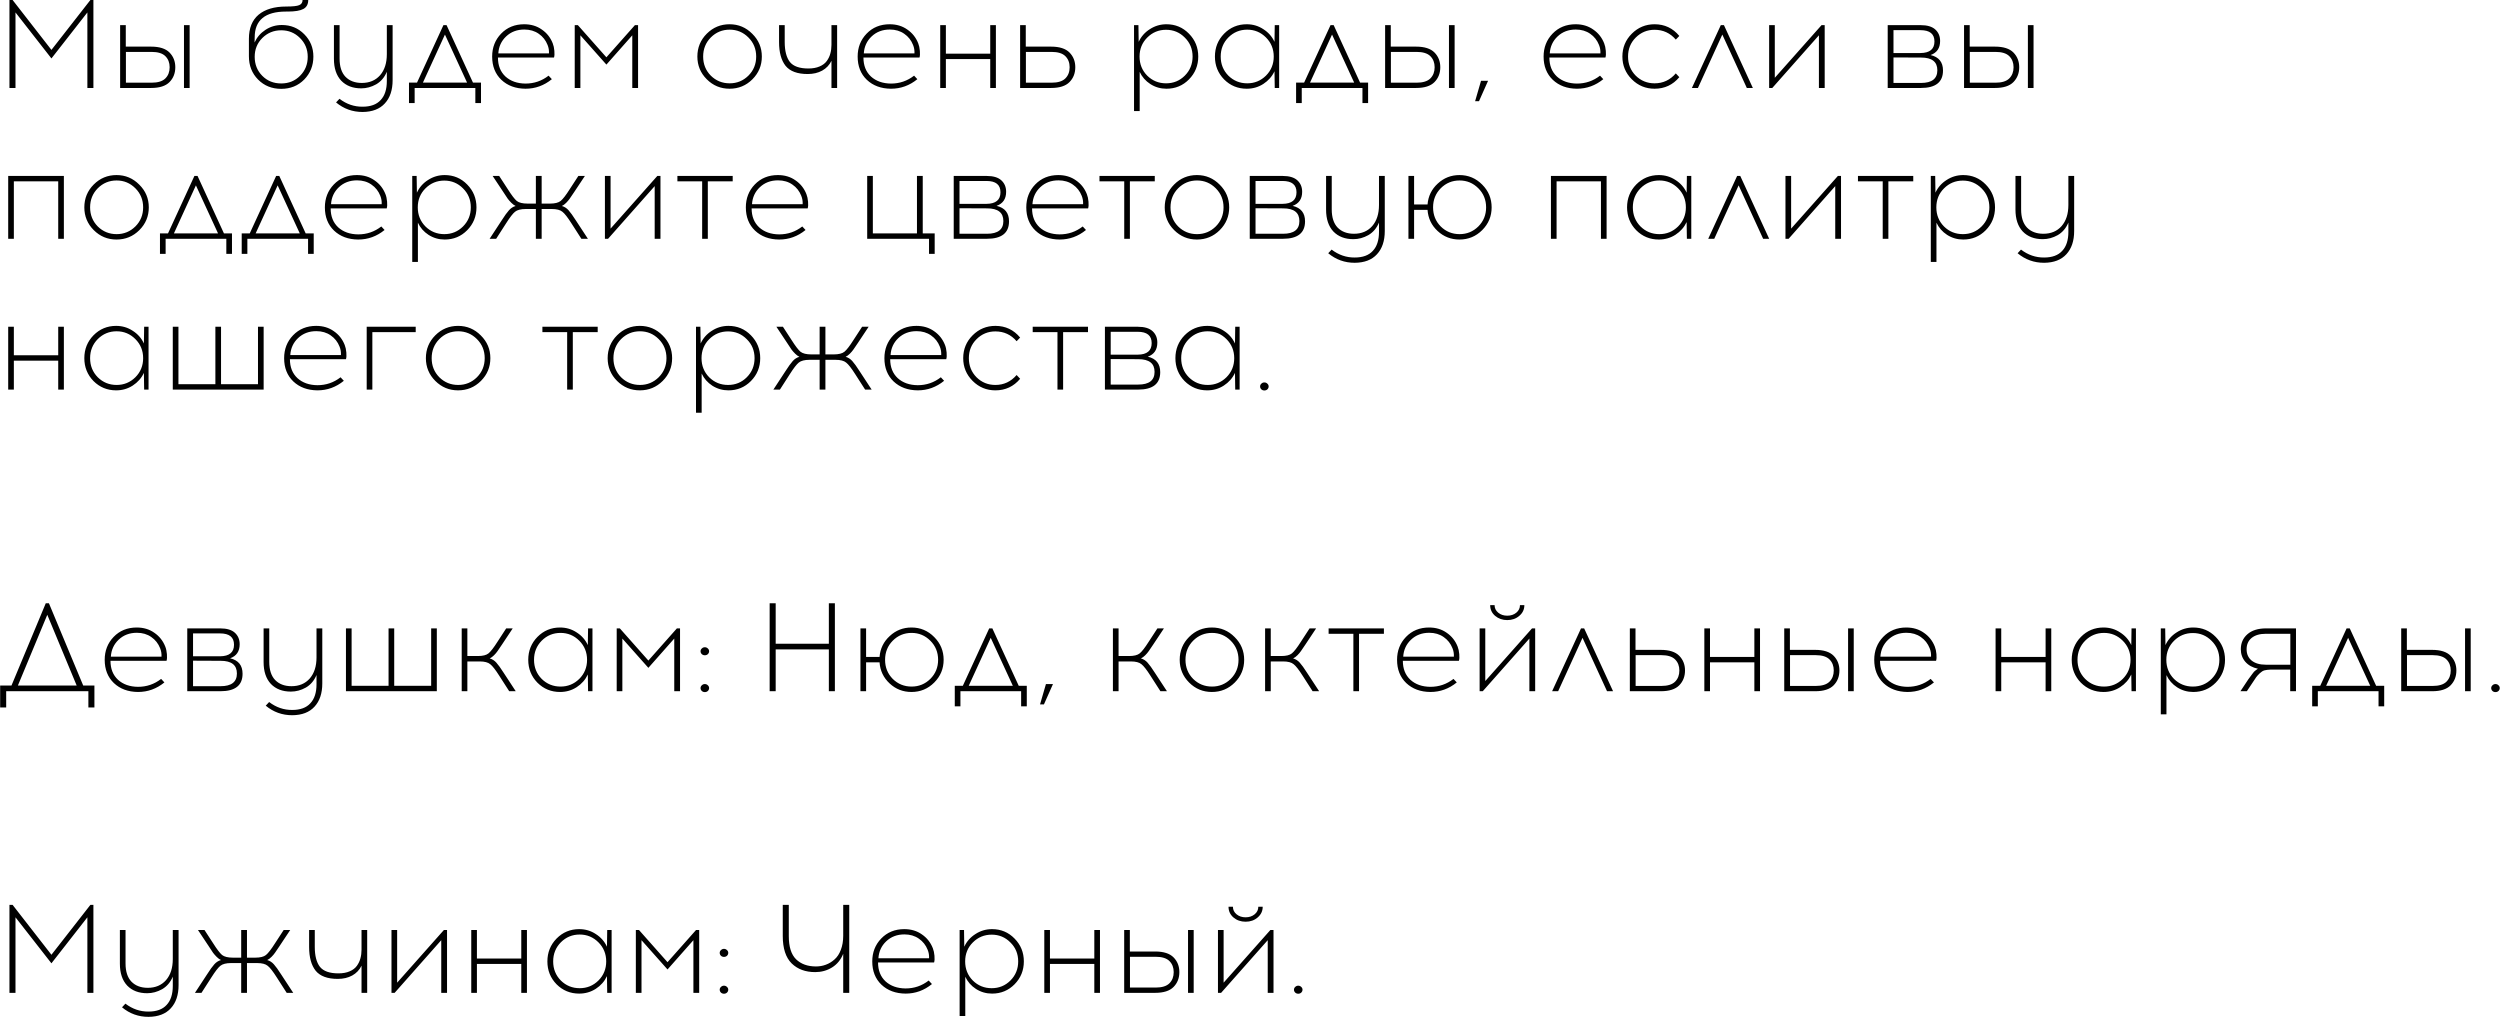 <?xml version="1.0" encoding="UTF-8"?> <svg xmlns="http://www.w3.org/2000/svg" width="2586" height="1052" viewBox="0 0 2586 1052" fill="none"><path d="M96.62 91H90.38V12.87L53.2 60.45L16.02 12.87V91H9.78V-6.19888e-06H13.03L53.2 51.61L93.5 -6.19888e-06H96.62V91ZM130.111 48.23H156.241C164.995 48.23 171.365 50.267 175.351 54.34C179.338 58.413 181.331 63.483 181.331 69.55C181.331 75.703 179.338 80.817 175.351 84.89C171.365 88.963 164.995 91 156.241 91H124.261V26H130.111V48.23ZM196.151 91H190.301V26H196.151V91ZM130.241 85.54H156.761C163.348 85.54 168.115 84.067 171.061 81.12C174.008 78.173 175.481 74.317 175.481 69.55C175.481 64.87 174.008 61.057 171.061 58.11C168.115 55.163 163.348 53.69 156.761 53.69H130.241V85.54ZM312.981 -6.19888e-06H318.831C318.831 4.333 317.184 7.41 313.891 9.23C310.597 11.05 305.181 11.96 297.641 11.96H295.821C274.241 11.96 263.451 20.887 263.451 38.74L263.321 43.94C265.747 38.567 269.474 34.233 274.501 30.94C279.614 27.56 285.291 25.87 291.531 25.87C300.717 25.87 308.431 29.033 314.671 35.36C320.997 41.687 324.161 49.4 324.161 58.5C324.161 67.86 320.997 75.79 314.671 82.29C308.344 88.703 300.414 91.91 290.881 91.91C281.261 91.91 273.287 88.703 266.961 82.29C260.634 75.877 257.471 67.86 257.471 58.24V40.17C257.471 29.163 260.807 20.843 267.481 15.21C274.241 9.577 283.774 6.76 296.081 6.76C302.754 6.76 307.217 6.283 309.471 5.33C311.811 4.377 312.981 2.6 312.981 -6.19888e-06ZM310.251 39.26C304.964 33.973 298.507 31.33 290.881 31.33C283.254 31.33 276.754 33.973 271.381 39.26C266.094 44.547 263.451 51.047 263.451 58.76C263.451 66.56 266.051 73.103 271.251 78.39C276.451 83.677 282.994 86.32 290.881 86.32C298.681 86.32 305.181 83.677 310.381 78.39C315.667 73.103 318.311 66.56 318.311 58.76C318.311 51.047 315.624 44.547 310.251 39.26ZM406.124 26V82.94C406.124 93.167 403.437 101.183 398.064 106.99C392.777 112.797 385.107 115.743 375.054 115.83C364.654 115.83 355.51 112.537 347.624 105.95L351.134 102.18C358.414 107.727 366.387 110.457 375.054 110.37C383.374 110.37 389.614 108.073 393.774 103.48C398.02 98.973 400.144 92.43 400.144 83.85V74.23C397.717 80.037 394.034 84.37 389.094 87.23C384.154 90.003 378.997 91.39 373.624 91.39C364.957 91.39 358.067 88.747 352.954 83.46C347.927 78.087 345.414 70.547 345.414 60.84V26H351.264V60.58C351.264 68.9 353.3 75.183 357.374 79.43C361.534 83.677 367.167 85.8 374.274 85.8C382.16 85.8 388.444 83.157 393.124 77.87C397.804 72.497 400.144 65.217 400.144 56.03V26H406.124ZM497.549 106.6H491.699V91H428.909V106.6H423.059V85.41H431.379L458.679 26H461.929L489.229 85.41H497.549V106.6ZM460.239 35.75L437.489 85.41H483.119L460.239 35.75ZM542.242 25.09C549.262 25.09 555.328 26.91 560.442 30.55C565.642 34.103 569.412 38.87 571.752 44.85C572.618 47.017 573.182 49.617 573.442 52.65C573.702 55.597 573.572 57.893 573.052 59.54H515.072C515.072 67.773 517.672 74.317 522.872 79.17C528.158 83.937 535.048 86.363 543.542 86.45C552.468 86.45 560.442 83.72 567.462 78.26L570.842 81.9C562.782 88.487 553.682 91.78 543.542 91.78C533.315 91.693 524.995 88.617 518.582 82.55C512.255 76.483 509.092 68.467 509.092 58.5C509.092 49.14 512.168 41.253 518.322 34.84C524.562 28.34 532.535 25.09 542.242 25.09ZM542.372 30.55C534.832 30.55 528.548 32.933 523.522 37.7C518.582 42.38 515.895 48.23 515.462 55.25H567.852C568.025 52.217 567.548 49.313 566.422 46.54C564.515 41.687 561.482 37.83 557.322 34.97C553.162 32.023 548.178 30.55 542.372 30.55ZM660.016 91H654.036V36.53L627.256 66.82L600.346 36.53V91H594.496V26H597.746L627.256 59.28L656.766 26H660.016V91ZM731.107 34.84C737.607 28.34 745.451 25.09 754.637 25.09C763.824 25.09 771.667 28.383 778.167 34.97C784.754 41.47 788.047 49.313 788.047 58.5C788.047 67.687 784.797 75.53 778.297 82.03C771.797 88.53 763.911 91.78 754.637 91.78C745.451 91.78 737.607 88.53 731.107 82.03C724.607 75.53 721.357 67.687 721.357 58.5C721.357 49.227 724.607 41.34 731.107 34.84ZM754.767 30.68C747.141 30.68 740.641 33.367 735.267 38.74C729.981 44.113 727.337 50.7 727.337 58.5C727.337 66.3 729.981 72.887 735.267 78.26C740.641 83.547 747.141 86.19 754.767 86.19C762.307 86.19 768.764 83.547 774.137 78.26C779.511 72.887 782.197 66.3 782.197 58.5C782.197 50.7 779.511 44.113 774.137 38.74C768.764 33.367 762.307 30.68 754.767 30.68ZM865.917 91H860.067V62.92C857.901 67.34 854.694 70.72 850.447 73.06C846.201 75.4 841.217 76.57 835.497 76.57C824.837 76.57 817.211 73.753 812.617 68.12C808.111 62.4 805.857 54.21 805.857 43.55V26H811.707V43.42C811.707 52.607 813.484 59.497 817.037 64.09C820.677 68.597 827.047 70.85 836.147 70.85C840.654 70.85 844.511 70.157 847.717 68.77C851.011 67.383 853.524 65.477 855.257 63.05C856.991 60.623 858.204 58.067 858.897 55.38C859.677 52.607 860.067 49.617 860.067 46.41V26H865.917V91ZM920.308 25.09C927.328 25.09 933.395 26.91 938.508 30.55C943.708 34.103 947.478 38.87 949.818 44.85C950.685 47.017 951.248 49.617 951.508 52.65C951.768 55.597 951.638 57.893 951.118 59.54H893.138C893.138 67.773 895.738 74.317 900.938 79.17C906.225 83.937 913.115 86.363 921.608 86.45C930.535 86.45 938.508 83.72 945.528 78.26L948.908 81.9C940.848 88.487 931.748 91.78 921.608 91.78C911.381 91.693 903.061 88.617 896.648 82.55C890.321 76.483 887.158 68.467 887.158 58.5C887.158 49.14 890.235 41.253 896.388 34.84C902.628 28.34 910.601 25.09 920.308 25.09ZM920.438 30.55C912.898 30.55 906.615 32.933 901.588 37.7C896.648 42.38 893.961 48.23 893.528 55.25H945.918C946.091 52.217 945.615 49.313 944.488 46.54C942.581 41.687 939.548 37.83 935.388 34.97C931.228 32.023 926.245 30.55 920.438 30.55ZM1030.15 91H1024.3V61.1H978.412V91H972.562V26H978.412V55.51H1024.3V26H1030.15V91ZM1061.06 48.23H1087.19C1095.94 48.23 1102.31 50.267 1106.3 54.34C1110.29 58.413 1112.28 63.483 1112.28 69.55C1112.28 75.703 1110.29 80.817 1106.3 84.89C1102.31 88.963 1095.94 91 1087.19 91H1055.21V26H1061.06V48.23ZM1061.19 85.54H1087.71C1094.3 85.54 1099.06 84.067 1102.01 81.12C1104.96 78.173 1106.43 74.317 1106.43 69.55C1106.43 64.87 1104.96 61.057 1102.01 58.11C1099.06 55.163 1094.3 53.69 1087.71 53.69H1061.19V85.54ZM1206.58 25.09C1215.76 25.09 1223.52 28.34 1229.85 34.84C1236.26 41.34 1239.47 49.227 1239.47 58.5C1239.47 67.773 1236.26 75.66 1229.85 82.16C1223.52 88.573 1215.76 91.78 1206.58 91.78C1200.51 91.78 1194.96 90.177 1189.94 86.97C1185 83.763 1181.31 79.56 1178.89 74.36V114.92H1173.04V26H1177.59L1177.85 43.29C1180.36 37.83 1184.22 33.453 1189.42 30.16C1194.62 26.78 1200.34 25.09 1206.58 25.09ZM1225.56 38.87C1220.27 33.497 1213.81 30.81 1206.19 30.81C1198.56 30.81 1192.06 33.497 1186.69 38.87C1181.4 44.157 1178.76 50.7 1178.76 58.5C1178.76 66.3 1181.4 72.887 1186.69 78.26C1192.06 83.547 1198.56 86.19 1206.19 86.19C1213.81 86.19 1220.27 83.547 1225.56 78.26C1230.93 72.887 1233.62 66.3 1233.62 58.5C1233.62 50.7 1230.93 44.157 1225.56 38.87ZM1323.15 91H1318.6L1318.34 73.71C1315.83 79.083 1311.97 83.46 1306.77 86.84C1301.66 90.133 1295.94 91.78 1289.61 91.78C1280.42 91.78 1272.62 88.573 1266.21 82.16C1259.88 75.66 1256.72 67.773 1256.72 58.5C1256.72 49.227 1259.88 41.34 1266.21 34.84C1272.62 28.34 1280.42 25.09 1289.61 25.09C1295.94 25.09 1301.66 26.78 1306.77 30.16C1311.97 33.453 1315.83 37.83 1318.34 43.29L1318.6 26H1323.15V91ZM1290.13 86.19C1297.67 86.19 1304.13 83.547 1309.5 78.26C1314.87 72.887 1317.56 66.3 1317.56 58.5C1317.56 50.7 1314.87 44.113 1309.5 38.74C1304.13 33.367 1297.67 30.68 1290.13 30.68C1282.5 30.68 1276 33.367 1270.63 38.74C1265.34 44.113 1262.7 50.7 1262.7 58.5C1262.7 66.3 1265.34 72.887 1270.63 78.26C1276 83.547 1282.5 86.19 1290.13 86.19ZM1415.17 106.6H1409.32V91H1346.53V106.6H1340.68V85.41H1349L1376.3 26H1379.55L1406.85 85.41H1415.17V106.6ZM1377.86 35.75L1355.11 85.41H1400.74L1377.86 35.75ZM1438.62 48.23H1464.75C1473.5 48.23 1479.87 50.267 1483.86 54.34C1487.84 58.413 1489.84 63.483 1489.84 69.55C1489.84 75.703 1487.84 80.817 1483.86 84.89C1479.87 88.963 1473.5 91 1464.75 91H1432.77V26H1438.62V48.23ZM1504.66 91H1498.81V26H1504.66V91ZM1438.75 85.54H1465.27C1471.85 85.54 1476.62 84.067 1479.57 81.12C1482.51 78.173 1483.99 74.317 1483.99 69.55C1483.99 64.87 1482.51 61.057 1479.57 58.11C1476.62 55.163 1471.85 53.69 1465.27 53.69H1438.75V85.54ZM1539.25 83.59L1529.89 104.65H1525.86L1531.97 83.59H1539.25ZM1629.85 25.09C1636.87 25.09 1642.94 26.91 1648.05 30.55C1653.25 34.103 1657.02 38.87 1659.36 44.85C1660.23 47.017 1660.79 49.617 1661.05 52.65C1661.31 55.597 1661.18 57.893 1660.66 59.54H1602.68C1602.68 67.773 1605.28 74.317 1610.48 79.17C1615.77 83.937 1622.66 86.363 1631.15 86.45C1640.08 86.45 1648.05 83.72 1655.07 78.26L1658.45 81.9C1650.39 88.487 1641.29 91.78 1631.15 91.78C1620.92 91.693 1612.6 88.617 1606.19 82.55C1599.86 76.483 1596.7 68.467 1596.7 58.5C1596.7 49.14 1599.78 41.253 1605.93 34.84C1612.17 28.34 1620.14 25.09 1629.85 25.09ZM1629.98 30.55C1622.44 30.55 1616.16 32.933 1611.13 37.7C1606.19 42.38 1603.5 48.23 1603.07 55.25H1655.46C1655.63 52.217 1655.16 49.313 1654.03 46.54C1652.12 41.687 1649.09 37.83 1644.93 34.97C1640.77 32.023 1635.79 30.55 1629.98 30.55ZM1711.48 25.09C1721.88 25.09 1730.42 29.12 1737.09 37.18L1733.45 40.95C1727.65 34.19 1720.32 30.81 1711.48 30.81C1703.86 30.81 1697.36 33.497 1691.98 38.87C1686.7 44.157 1684.05 50.7 1684.05 58.5C1684.05 66.3 1686.7 72.887 1691.98 78.26C1697.36 83.547 1703.86 86.19 1711.48 86.19C1720.24 86.19 1727.56 82.767 1733.45 75.92L1737.09 79.82C1730.42 87.793 1721.88 91.78 1711.48 91.78C1702.3 91.78 1694.45 88.53 1687.95 82.03C1681.45 75.53 1678.2 67.687 1678.2 58.5C1678.2 49.227 1681.45 41.34 1687.95 34.84C1694.45 28.34 1702.3 25.09 1711.48 25.09ZM1781.56 35.75L1756.34 91H1750.1L1780 26H1783.25L1813.15 91H1806.91L1781.56 35.75ZM1887.46 91H1881.48V36.53L1833.25 91H1830V26H1835.85V80.47L1884.21 26H1887.46V91ZM1952.64 26H1986.7C1993.55 26 1998.62 27.517 2001.91 30.55C2005.2 33.583 2006.85 37.527 2006.85 42.38C2006.85 49.747 2003.56 54.6 1996.97 56.94C2005.55 58.933 2009.84 64.263 2009.84 72.93C2009.84 84.977 2002.21 91 1986.96 91H1952.64V26ZM1958.62 31.2V54.86H1986.57C1996.19 54.773 2001 50.787 2001 42.9C2001 35.1 1996.19 31.2 1986.57 31.2H1958.62ZM1958.62 85.8H1987.09C1998.36 85.8 2003.99 81.423 2003.99 72.67C2003.99 63.917 1998.4 59.54 1987.22 59.54L1958.62 59.41V85.8ZM2037.46 48.23H2063.59C2072.34 48.23 2078.71 50.267 2082.7 54.34C2086.68 58.413 2088.68 63.483 2088.68 69.55C2088.68 75.703 2086.68 80.817 2082.7 84.89C2078.71 88.963 2072.34 91 2063.59 91H2031.61V26H2037.46V48.23ZM2103.5 91H2097.65V26H2103.5V91ZM2037.59 85.54H2064.11C2070.69 85.54 2075.46 84.067 2078.41 81.12C2081.35 78.173 2082.83 74.317 2082.83 69.55C2082.83 64.87 2081.35 61.057 2078.41 58.11C2075.46 55.163 2070.69 53.69 2064.11 53.69H2037.59V85.54ZM66.07 247H60.22V187.59H14.33V247H8.48V182H66.07V247ZM96.977 190.84C103.476 184.34 111.32 181.09 120.506 181.09C129.693 181.09 137.536 184.383 144.036 190.97C150.623 197.47 153.916 205.313 153.916 214.5C153.916 223.687 150.666 231.53 144.166 238.03C137.666 244.53 129.78 247.78 120.506 247.78C111.32 247.78 103.476 244.53 96.977 238.03C90.477 231.53 87.227 223.687 87.227 214.5C87.227 205.227 90.477 197.34 96.977 190.84ZM120.636 186.68C113.01 186.68 106.51 189.367 101.136 194.74C95.85 200.113 93.207 206.7 93.207 214.5C93.207 222.3 95.85 228.887 101.136 234.26C106.51 239.547 113.01 242.19 120.636 242.19C128.176 242.19 134.633 239.547 140.006 234.26C145.38 228.887 148.066 222.3 148.066 214.5C148.066 206.7 145.38 200.113 140.006 194.74C134.633 189.367 128.176 186.68 120.636 186.68ZM239.961 262.6H234.111V247H171.321V262.6H165.471V241.41H173.791L201.091 182H204.341L231.641 241.41H239.961V262.6ZM202.651 191.75L179.901 241.41H225.531L202.651 191.75ZM324.512 262.6H318.662V247H255.872V262.6H250.022V241.41H258.342L285.642 182H288.892L316.192 241.41H324.512V262.6ZM287.202 191.75L264.452 241.41H310.082L287.202 191.75ZM369.205 181.09C376.225 181.09 382.291 182.91 387.405 186.55C392.605 190.103 396.375 194.87 398.715 200.85C399.581 203.017 400.145 205.617 400.405 208.65C400.665 211.597 400.535 213.893 400.015 215.54H342.035C342.035 223.773 344.635 230.317 349.835 235.17C355.121 239.937 362.011 242.363 370.505 242.45C379.431 242.45 387.405 239.72 394.425 234.26L397.805 237.9C389.745 244.487 380.645 247.78 370.505 247.78C360.278 247.693 351.958 244.617 345.545 238.55C339.218 232.483 336.055 224.467 336.055 214.5C336.055 205.14 339.131 197.253 345.285 190.84C351.525 184.34 359.498 181.09 369.205 181.09ZM369.335 186.55C361.795 186.55 355.511 188.933 350.485 193.7C345.545 198.38 342.858 204.23 342.425 211.25H394.815C394.988 208.217 394.511 205.313 393.385 202.54C391.478 197.687 388.445 193.83 384.285 190.97C380.125 188.023 375.141 186.55 369.335 186.55ZM459.965 181.09C469.152 181.09 476.908 184.34 483.235 190.84C489.648 197.34 492.855 205.227 492.855 214.5C492.855 223.773 489.648 231.66 483.235 238.16C476.908 244.573 469.152 247.78 459.965 247.78C453.898 247.78 448.352 246.177 443.325 242.97C438.385 239.763 434.702 235.56 432.275 230.36V270.92H426.425V182H430.975L431.235 199.29C433.748 193.83 437.605 189.453 442.805 186.16C448.005 182.78 453.725 181.09 459.965 181.09ZM478.945 194.87C473.658 189.497 467.202 186.81 459.575 186.81C451.948 186.81 445.448 189.497 440.075 194.87C434.788 200.157 432.145 206.7 432.145 214.5C432.145 222.3 434.788 228.887 440.075 234.26C445.448 239.547 451.948 242.19 459.575 242.19C467.202 242.19 473.658 239.547 478.945 234.26C484.318 228.887 487.005 222.3 487.005 214.5C487.005 206.7 484.318 200.157 478.945 194.87ZM601.367 247L591.097 231.01C587.197 224.857 584.077 220.87 581.737 219.05C579.484 217.143 575.801 216.19 570.687 216.19H560.287V247H554.307V216.19H543.907C538.794 216.19 535.067 217.143 532.727 219.05C530.474 220.87 527.397 224.857 523.497 231.01L513.227 247H506.467L518.817 228.15C522.024 223.123 524.581 219.57 526.487 217.49C528.394 215.323 530.691 213.85 533.377 213.07C531.904 212.377 530.431 211.293 528.957 209.82C527.484 208.347 526.227 206.917 525.187 205.53C524.234 204.143 522.717 201.847 520.637 198.64L509.587 182H516.347L525.317 195.78C529.217 201.933 532.294 205.963 534.547 207.87C536.887 209.69 540.614 210.6 545.727 210.6H554.307V182H560.287V210.6H568.867C573.981 210.6 577.664 209.69 579.917 207.87C582.257 205.963 585.377 201.933 589.277 195.78L598.247 182H605.007L593.957 198.64C591.877 201.847 590.317 204.143 589.277 205.53C588.324 206.917 587.111 208.347 585.637 209.82C584.164 211.293 582.691 212.377 581.217 213.07C583.904 213.85 586.201 215.323 588.107 217.49C590.014 219.57 592.571 223.123 595.777 228.15L608.127 247H601.367ZM683.186 247H677.206V192.53L628.976 247H625.726V182H631.576V236.47L679.936 182H683.186V247ZM732.166 187.59V247H726.316V187.59H700.706V182H757.906V187.59H732.166ZM804.654 181.09C811.674 181.09 817.74 182.91 822.854 186.55C828.054 190.103 831.824 194.87 834.164 200.85C835.03 203.017 835.594 205.617 835.854 208.65C836.114 211.597 835.984 213.893 835.464 215.54H777.484C777.484 223.773 780.084 230.317 785.284 235.17C790.57 239.937 797.46 242.363 805.954 242.45C814.88 242.45 822.854 239.72 829.874 234.26L833.254 237.9C825.194 244.487 816.094 247.78 805.954 247.78C795.727 247.693 787.407 244.617 780.994 238.55C774.667 232.483 771.504 224.467 771.504 214.5C771.504 205.14 774.58 197.253 780.734 190.84C786.974 184.34 794.947 181.09 804.654 181.09ZM804.784 186.55C797.244 186.55 790.96 188.933 785.934 193.7C780.994 198.38 778.307 204.23 777.874 211.25H830.264C830.437 208.217 829.96 205.313 828.834 202.54C826.927 197.687 823.894 193.83 819.734 190.97C815.574 188.023 810.59 186.55 804.784 186.55ZM966.835 262.6H960.985V247H897.025V182H902.875V241.41H948.505V182H954.485V241.41H966.835V262.6ZM986.527 182H1020.59C1027.43 182 1032.5 183.517 1035.8 186.55C1039.09 189.583 1040.74 193.527 1040.74 198.38C1040.74 205.747 1037.44 210.6 1030.86 212.94C1039.44 214.933 1043.73 220.263 1043.73 228.93C1043.73 240.977 1036.1 247 1020.85 247H986.527V182ZM992.507 187.2V210.86H1020.46C1030.08 210.773 1034.89 206.787 1034.89 198.9C1034.89 191.1 1030.08 187.2 1020.46 187.2H992.507ZM992.507 241.8H1020.98C1032.24 241.8 1037.88 237.423 1037.88 228.67C1037.88 219.917 1032.29 215.54 1021.11 215.54L992.507 215.41V241.8ZM1094.74 181.09C1101.76 181.09 1107.83 182.91 1112.94 186.55C1118.14 190.103 1121.91 194.87 1124.25 200.85C1125.12 203.017 1125.68 205.617 1125.94 208.65C1126.2 211.597 1126.07 213.893 1125.55 215.54H1067.57C1067.57 223.773 1070.17 230.317 1075.37 235.17C1080.66 239.937 1087.55 242.363 1096.04 242.45C1104.97 242.45 1112.94 239.72 1119.96 234.26L1123.34 237.9C1115.28 244.487 1106.18 247.78 1096.04 247.78C1085.82 247.693 1077.5 244.617 1071.08 238.55C1064.76 232.483 1061.59 224.467 1061.59 214.5C1061.59 205.14 1064.67 197.253 1070.82 190.84C1077.06 184.34 1085.04 181.09 1094.74 181.09ZM1094.87 186.55C1087.33 186.55 1081.05 188.933 1076.02 193.7C1071.08 198.38 1068.4 204.23 1067.96 211.25H1120.35C1120.53 208.217 1120.05 205.313 1118.92 202.54C1117.02 197.687 1113.98 193.83 1109.82 190.97C1105.66 188.023 1100.68 186.55 1094.87 186.55ZM1168.76 187.59V247H1162.91V187.59H1137.3V182H1194.5V187.59H1168.76ZM1214.54 190.84C1221.04 184.34 1228.89 181.09 1238.07 181.09C1247.26 181.09 1255.1 184.383 1261.6 190.97C1268.19 197.47 1271.48 205.313 1271.48 214.5C1271.48 223.687 1268.23 231.53 1261.73 238.03C1255.23 244.53 1247.35 247.78 1238.07 247.78C1228.89 247.78 1221.04 244.53 1214.54 238.03C1208.04 231.53 1204.79 223.687 1204.79 214.5C1204.79 205.227 1208.04 197.34 1214.54 190.84ZM1238.2 186.68C1230.58 186.68 1224.08 189.367 1218.7 194.74C1213.42 200.113 1210.77 206.7 1210.77 214.5C1210.77 222.3 1213.42 228.887 1218.7 234.26C1224.08 239.547 1230.58 242.19 1238.2 242.19C1245.74 242.19 1252.2 239.547 1257.57 234.26C1262.95 228.887 1265.63 222.3 1265.63 214.5C1265.63 206.7 1262.95 200.113 1257.57 194.74C1252.2 189.367 1245.74 186.68 1238.2 186.68ZM1292.74 182H1326.8C1333.64 182 1338.71 183.517 1342.01 186.55C1345.3 189.583 1346.95 193.527 1346.95 198.38C1346.95 205.747 1343.65 210.6 1337.07 212.94C1345.65 214.933 1349.94 220.263 1349.94 228.93C1349.94 240.977 1342.31 247 1327.06 247H1292.74V182ZM1298.72 187.2V210.86H1326.67C1336.29 210.773 1341.1 206.787 1341.1 198.9C1341.1 191.1 1336.29 187.2 1326.67 187.2H1298.72ZM1298.72 241.8H1327.19C1338.45 241.8 1344.09 237.423 1344.09 228.67C1344.09 219.917 1338.5 215.54 1327.32 215.54L1298.72 215.41V241.8ZM1432.41 182V238.94C1432.41 249.167 1429.73 257.183 1424.35 262.99C1419.07 268.797 1411.4 271.743 1401.34 271.83C1390.94 271.83 1381.8 268.537 1373.91 261.95L1377.42 258.18C1384.7 263.727 1392.68 266.457 1401.34 266.37C1409.66 266.37 1415.9 264.073 1420.06 259.48C1424.31 254.973 1426.43 248.43 1426.43 239.85V230.23C1424.01 236.037 1420.32 240.37 1415.38 243.23C1410.44 246.003 1405.29 247.39 1399.91 247.39C1391.25 247.39 1384.36 244.747 1379.24 239.46C1374.22 234.087 1371.7 226.547 1371.7 216.84V182H1377.55V216.58C1377.55 224.9 1379.59 231.183 1383.66 235.43C1387.82 239.677 1393.46 241.8 1400.56 241.8C1408.45 241.8 1414.73 239.157 1419.41 233.87C1424.09 228.497 1426.43 221.217 1426.43 212.03V182H1432.41ZM1509.67 181.09C1518.85 181.09 1526.7 184.383 1533.2 190.97C1539.7 197.47 1542.95 205.313 1542.95 214.5C1542.95 223.687 1539.7 231.53 1533.2 238.03C1526.7 244.53 1518.85 247.78 1509.67 247.78C1500.91 247.78 1493.37 244.833 1487.05 238.94C1480.72 233.047 1477.25 225.767 1476.65 217.1H1462.74V247H1456.89V182H1462.74V211.51H1476.65C1477.34 202.93 1480.85 195.737 1487.18 189.93C1493.5 184.037 1501 181.09 1509.67 181.09ZM1509.8 242.19C1517.34 242.19 1523.79 239.547 1529.17 234.26C1534.54 228.887 1537.23 222.3 1537.23 214.5C1537.23 206.7 1534.54 200.113 1529.17 194.74C1523.79 189.367 1517.34 186.68 1509.8 186.68C1502.17 186.68 1495.67 189.367 1490.3 194.74C1485.01 200.113 1482.37 206.7 1482.37 214.5C1482.37 222.3 1485.01 228.887 1490.3 234.26C1495.67 239.547 1502.17 242.19 1509.8 242.19ZM1661.87 247H1656.02V187.59H1610.13V247H1604.28V182H1661.87V247ZM1749.46 247H1744.91L1744.65 229.71C1742.13 235.083 1738.28 239.46 1733.08 242.84C1727.96 246.133 1722.24 247.78 1715.92 247.78C1706.73 247.78 1698.93 244.573 1692.52 238.16C1686.19 231.66 1683.03 223.773 1683.03 214.5C1683.03 205.227 1686.19 197.34 1692.52 190.84C1698.93 184.34 1706.73 181.09 1715.92 181.09C1722.24 181.09 1727.96 182.78 1733.08 186.16C1738.28 189.453 1742.13 193.83 1744.65 199.29L1744.91 182H1749.46V247ZM1716.44 242.19C1723.98 242.19 1730.43 239.547 1735.81 234.26C1741.18 228.887 1743.87 222.3 1743.87 214.5C1743.87 206.7 1741.18 200.113 1735.81 194.74C1730.43 189.367 1723.98 186.68 1716.44 186.68C1708.81 186.68 1702.31 189.367 1696.94 194.74C1691.65 200.113 1689.01 206.7 1689.01 214.5C1689.01 222.3 1691.65 228.887 1696.94 234.26C1702.31 239.547 1708.81 242.19 1716.44 242.19ZM1798.44 191.75L1773.22 247H1766.98L1796.88 182H1800.13L1830.03 247H1823.79L1798.44 191.75ZM1904.35 247H1898.37V192.53L1850.14 247H1846.89V182H1852.74V236.47L1901.1 182H1904.35V247ZM1953.33 187.59V247H1947.48V187.59H1921.87V182H1979.07V187.59H1953.33ZM2030.76 181.09C2039.94 181.09 2047.7 184.34 2054.03 190.84C2060.44 197.34 2063.65 205.227 2063.65 214.5C2063.65 223.773 2060.44 231.66 2054.03 238.16C2047.7 244.573 2039.94 247.78 2030.76 247.78C2024.69 247.78 2019.14 246.177 2014.12 242.97C2009.18 239.763 2005.49 235.56 2003.07 230.36V270.92H1997.22V182H2001.77L2002.03 199.29C2004.54 193.83 2008.4 189.453 2013.6 186.16C2018.8 182.78 2024.52 181.09 2030.76 181.09ZM2049.74 194.87C2044.45 189.497 2037.99 186.81 2030.37 186.81C2022.74 186.81 2016.24 189.497 2010.87 194.87C2005.58 200.157 2002.94 206.7 2002.94 214.5C2002.94 222.3 2005.58 228.887 2010.87 234.26C2016.24 239.547 2022.74 242.19 2030.37 242.19C2037.99 242.19 2044.45 239.547 2049.74 234.26C2055.11 228.887 2057.8 222.3 2057.8 214.5C2057.8 206.7 2055.11 200.157 2049.74 194.87ZM2145.51 182V238.94C2145.51 249.167 2142.82 257.183 2137.45 262.99C2132.16 268.797 2124.49 271.743 2114.44 271.83C2104.04 271.83 2094.9 268.537 2087.01 261.95L2090.52 258.18C2097.8 263.727 2105.77 266.457 2114.44 266.37C2122.76 266.37 2129 264.073 2133.16 259.48C2137.41 254.973 2139.53 248.43 2139.53 239.85V230.23C2137.1 236.037 2133.42 240.37 2128.48 243.23C2123.54 246.003 2118.38 247.39 2113.01 247.39C2104.34 247.39 2097.45 244.747 2092.34 239.46C2087.31 234.087 2084.8 226.547 2084.8 216.84V182H2090.65V216.58C2090.65 224.9 2092.69 231.183 2096.76 235.43C2100.92 239.677 2106.55 241.8 2113.66 241.8C2121.55 241.8 2127.83 239.157 2132.51 233.87C2137.19 228.497 2139.53 221.217 2139.53 212.03V182H2145.51ZM66.07 403H60.22V373.1H14.33V403H8.48V338H14.33V367.51H60.22V338H66.07V403ZM153.656 403H149.106L148.846 385.71C146.333 391.083 142.476 395.46 137.276 398.84C132.163 402.133 126.443 403.78 120.116 403.78C110.93 403.78 103.13 400.573 96.716 394.16C90.39 387.66 87.227 379.773 87.227 370.5C87.227 361.227 90.39 353.34 96.716 346.84C103.13 340.34 110.93 337.09 120.116 337.09C126.443 337.09 132.163 338.78 137.276 342.16C142.476 345.453 146.333 349.83 148.846 355.29L149.106 338H153.656V403ZM120.636 398.19C128.176 398.19 134.633 395.547 140.006 390.26C145.38 384.887 148.066 378.3 148.066 370.5C148.066 362.7 145.38 356.113 140.006 350.74C134.633 345.367 128.176 342.68 120.636 342.68C113.01 342.68 106.51 345.367 101.136 350.74C95.85 356.113 93.207 362.7 93.207 370.5C93.207 378.3 95.85 384.887 101.136 390.26C106.51 395.547 113.01 398.19 120.636 398.19ZM272.714 403H178.724V338H184.574V397.41H222.794V338H228.644V397.41H266.864V338H272.714V403ZM327.056 337.09C334.076 337.09 340.143 338.91 345.256 342.55C350.456 346.103 354.226 350.87 356.566 356.85C357.433 359.017 357.996 361.617 358.256 364.65C358.516 367.597 358.386 369.893 357.866 371.54H299.886C299.886 379.773 302.486 386.317 307.686 391.17C312.973 395.937 319.863 398.363 328.356 398.45C337.283 398.45 345.256 395.72 352.276 390.26L355.656 393.9C347.596 400.487 338.496 403.78 328.356 403.78C318.13 403.693 309.81 400.617 303.396 394.55C297.07 388.483 293.906 380.467 293.906 370.5C293.906 361.14 296.983 353.253 303.136 346.84C309.376 340.34 317.35 337.09 327.056 337.09ZM327.186 342.55C319.646 342.55 313.363 344.933 308.336 349.7C303.396 354.38 300.71 360.23 300.276 367.25H352.666C352.84 364.217 352.363 361.313 351.236 358.54C349.33 353.687 346.296 349.83 342.136 346.97C337.976 344.023 332.993 342.55 327.186 342.55ZM385.16 343.59V403H379.31V338H430.01V343.59H385.16ZM450.287 346.84C456.787 340.34 464.63 337.09 473.817 337.09C483.004 337.09 490.847 340.383 497.347 346.97C503.934 353.47 507.227 361.313 507.227 370.5C507.227 379.687 503.977 387.53 497.477 394.03C490.977 400.53 483.09 403.78 473.817 403.78C464.63 403.78 456.787 400.53 450.287 394.03C443.787 387.53 440.537 379.687 440.537 370.5C440.537 361.227 443.787 353.34 450.287 346.84ZM473.947 342.68C466.32 342.68 459.82 345.367 454.447 350.74C449.16 356.113 446.517 362.7 446.517 370.5C446.517 378.3 449.16 384.887 454.447 390.26C459.82 395.547 466.32 398.19 473.947 398.19C481.487 398.19 487.944 395.547 493.317 390.26C498.69 384.887 501.377 378.3 501.377 370.5C501.377 362.7 498.69 356.113 493.317 350.74C487.944 345.367 481.487 342.68 473.947 342.68ZM592.517 343.59V403H586.667V343.59H561.057V338H618.257V343.59H592.517ZM638.305 346.84C644.805 340.34 652.648 337.09 661.835 337.09C671.021 337.09 678.865 340.383 685.365 346.97C691.951 353.47 695.245 361.313 695.245 370.5C695.245 379.687 691.995 387.53 685.495 394.03C678.995 400.53 671.108 403.78 661.835 403.78C652.648 403.78 644.805 400.53 638.305 394.03C631.805 387.53 628.555 379.687 628.555 370.5C628.555 361.227 631.805 353.34 638.305 346.84ZM661.965 342.68C654.338 342.68 647.838 345.367 642.465 350.74C637.178 356.113 634.535 362.7 634.535 370.5C634.535 378.3 637.178 384.887 642.465 390.26C647.838 395.547 654.338 398.19 661.965 398.19C669.505 398.19 675.961 395.547 681.335 390.26C686.708 384.887 689.395 378.3 689.395 370.5C689.395 362.7 686.708 356.113 681.335 350.74C675.961 345.367 669.505 342.68 661.965 342.68ZM753.481 337.09C762.667 337.09 770.424 340.34 776.751 346.84C783.164 353.34 786.371 361.227 786.371 370.5C786.371 379.773 783.164 387.66 776.751 394.16C770.424 400.573 762.667 403.78 753.481 403.78C747.414 403.78 741.867 402.177 736.841 398.97C731.901 395.763 728.217 391.56 725.791 386.36V426.92H719.941V338H724.491L724.751 355.29C727.264 349.83 731.121 345.453 736.321 342.16C741.521 338.78 747.241 337.09 753.481 337.09ZM772.461 350.87C767.174 345.497 760.717 342.81 753.091 342.81C745.464 342.81 738.964 345.497 733.591 350.87C728.304 356.157 725.661 362.7 725.661 370.5C725.661 378.3 728.304 384.887 733.591 390.26C738.964 395.547 745.464 398.19 753.091 398.19C760.717 398.19 767.174 395.547 772.461 390.26C777.834 384.887 780.521 378.3 780.521 370.5C780.521 362.7 777.834 356.157 772.461 350.87ZM894.883 403L884.613 387.01C880.713 380.857 877.593 376.87 875.253 375.05C873 373.143 869.316 372.19 864.203 372.19H853.803V403H847.823V372.19H837.423C832.31 372.19 828.583 373.143 826.243 375.05C823.99 376.87 820.913 380.857 817.013 387.01L806.743 403H799.983L812.333 384.15C815.54 379.123 818.096 375.57 820.003 373.49C821.91 371.323 824.206 369.85 826.893 369.07C825.42 368.377 823.946 367.293 822.473 365.82C821 364.347 819.743 362.917 818.703 361.53C817.75 360.143 816.233 357.847 814.153 354.64L803.103 338H809.863L818.833 351.78C822.733 357.933 825.81 361.963 828.063 363.87C830.403 365.69 834.13 366.6 839.243 366.6H847.823V338H853.803V366.6H862.383C867.496 366.6 871.18 365.69 873.433 363.87C875.773 361.963 878.893 357.933 882.793 351.78L891.763 338H898.523L887.473 354.64C885.393 357.847 883.833 360.143 882.793 361.53C881.84 362.917 880.626 364.347 879.153 365.82C877.68 367.293 876.206 368.377 874.733 369.07C877.42 369.85 879.716 371.323 881.623 373.49C883.53 375.57 886.086 379.123 889.293 384.15L901.643 403H894.883ZM947.984 337.09C955.004 337.09 961.071 338.91 966.184 342.55C971.384 346.103 975.154 350.87 977.494 356.85C978.361 359.017 978.924 361.617 979.184 364.65C979.444 367.597 979.314 369.893 978.794 371.54H920.814C920.814 379.773 923.414 386.317 928.614 391.17C933.901 395.937 940.791 398.363 949.284 398.45C958.211 398.45 966.184 395.72 973.204 390.26L976.584 393.9C968.524 400.487 959.424 403.78 949.284 403.78C939.057 403.693 930.737 400.617 924.324 394.55C917.997 388.483 914.834 380.467 914.834 370.5C914.834 361.14 917.911 353.253 924.064 346.84C930.304 340.34 938.277 337.09 947.984 337.09ZM948.114 342.55C940.574 342.55 934.291 344.933 929.264 349.7C924.324 354.38 921.637 360.23 921.204 367.25H973.594C973.767 364.217 973.291 361.313 972.164 358.54C970.257 353.687 967.224 349.83 963.064 346.97C958.904 344.023 953.921 342.55 948.114 342.55ZM1029.62 337.09C1040.02 337.09 1048.55 341.12 1055.23 349.18L1051.59 352.95C1045.78 346.19 1038.46 342.81 1029.62 342.81C1021.99 342.81 1015.49 345.497 1010.12 350.87C1004.83 356.157 1002.19 362.7 1002.19 370.5C1002.19 378.3 1004.83 384.887 1010.12 390.26C1015.49 395.547 1021.99 398.19 1029.62 398.19C1038.37 398.19 1045.69 394.767 1051.59 387.92L1055.23 391.82C1048.55 399.793 1040.02 403.78 1029.62 403.78C1020.43 403.78 1012.59 400.53 1006.09 394.03C999.588 387.53 996.338 379.687 996.338 370.5C996.338 361.227 999.588 353.34 1006.09 346.84C1012.59 340.34 1020.43 337.09 1029.62 337.09ZM1099.69 343.59V403H1093.84V343.59H1068.23V338H1125.43V343.59H1099.69ZM1142.93 338H1176.99C1183.84 338 1188.91 339.517 1192.2 342.55C1195.5 345.583 1197.14 349.527 1197.14 354.38C1197.14 361.747 1193.85 366.6 1187.26 368.94C1195.84 370.933 1200.13 376.263 1200.13 384.93C1200.13 396.977 1192.51 403 1177.25 403H1142.93V338ZM1148.91 343.2V366.86H1176.86C1186.48 366.773 1191.29 362.787 1191.29 354.9C1191.29 347.1 1186.48 343.2 1176.86 343.2H1148.91ZM1148.91 397.8H1177.38C1188.65 397.8 1194.28 393.423 1194.28 384.67C1194.28 375.917 1188.69 371.54 1177.51 371.54L1148.91 371.41V397.8ZM1282.27 403H1277.72L1277.46 385.71C1274.95 391.083 1271.09 395.46 1265.89 398.84C1260.78 402.133 1255.06 403.78 1248.73 403.78C1239.54 403.78 1231.74 400.573 1225.33 394.16C1219 387.66 1215.84 379.773 1215.84 370.5C1215.84 361.227 1219 353.34 1225.33 346.84C1231.74 340.34 1239.54 337.09 1248.73 337.09C1255.06 337.09 1260.78 338.78 1265.89 342.16C1271.09 345.453 1274.95 349.83 1277.46 355.29L1277.72 338H1282.27V403ZM1249.25 398.19C1256.79 398.19 1263.25 395.547 1268.62 390.26C1273.99 384.887 1276.68 378.3 1276.68 370.5C1276.68 362.7 1273.99 356.113 1268.62 350.74C1263.25 345.367 1256.79 342.68 1249.25 342.68C1241.62 342.68 1235.12 345.367 1229.75 350.74C1224.46 356.113 1221.82 362.7 1221.82 370.5C1221.82 378.3 1224.46 384.887 1229.75 390.26C1235.12 395.547 1241.62 398.19 1249.25 398.19ZM1304.74 396.89C1305.6 396.023 1306.64 395.59 1307.86 395.59C1309.07 395.59 1310.11 396.023 1310.98 396.89C1311.84 397.67 1312.28 398.623 1312.28 399.75C1312.28 400.877 1311.84 401.873 1310.98 402.74C1310.11 403.52 1309.07 403.91 1307.86 403.91C1306.64 403.91 1305.6 403.52 1304.74 402.74C1303.87 401.873 1303.44 400.877 1303.44 399.75C1303.44 398.623 1303.87 397.67 1304.74 396.89ZM97.66 731.77H91.42V715H6.4V731.77H0.16V709.15H11.86L47.35 624H50.6L86.09 709.15H97.66V731.77ZM48.91 635.96L18.49 709.15H79.33L48.91 635.96ZM141.451 649.09C148.471 649.09 154.537 650.91 159.651 654.55C164.851 658.103 168.621 662.87 170.961 668.85C171.827 671.017 172.391 673.617 172.651 676.65C172.911 679.597 172.781 681.893 172.261 683.54H114.281C114.281 691.773 116.881 698.317 122.081 703.17C127.367 707.937 134.257 710.363 142.751 710.45C151.677 710.45 159.651 707.72 166.671 702.26L170.051 705.9C161.991 712.487 152.891 715.78 142.751 715.78C132.524 715.693 124.204 712.617 117.791 706.55C111.464 700.483 108.301 692.467 108.301 682.5C108.301 673.14 111.377 665.253 117.531 658.84C123.771 652.34 131.744 649.09 141.451 649.09ZM141.581 654.55C134.041 654.55 127.757 656.933 122.731 661.7C117.791 666.38 115.104 672.23 114.671 679.25H167.061C167.234 676.217 166.757 673.313 165.631 670.54C163.724 665.687 160.691 661.83 156.531 658.97C152.371 656.023 147.387 654.55 141.581 654.55ZM193.705 650H227.765C234.611 650 239.681 651.517 242.975 654.55C246.268 657.583 247.915 661.527 247.915 666.38C247.915 673.747 244.621 678.6 238.035 680.94C246.615 682.933 250.905 688.263 250.905 696.93C250.905 708.977 243.278 715 228.025 715H193.705V650ZM199.685 655.2V678.86H227.635C237.255 678.773 242.065 674.787 242.065 666.9C242.065 659.1 237.255 655.2 227.635 655.2H199.685ZM199.685 709.8H228.155C239.421 709.8 245.055 705.423 245.055 696.67C245.055 687.917 239.465 683.54 228.285 683.54L199.685 683.41V709.8ZM333.379 650V706.94C333.379 717.167 330.693 725.183 325.319 730.99C320.033 736.797 312.363 739.743 302.309 739.83C291.909 739.83 282.766 736.537 274.879 729.95L278.389 726.18C285.669 731.727 293.643 734.457 302.309 734.37C310.629 734.37 316.869 732.073 321.029 727.48C325.276 722.973 327.399 716.43 327.399 707.85V698.23C324.973 704.037 321.289 708.37 316.349 711.23C311.409 714.003 306.253 715.39 300.879 715.39C292.213 715.39 285.323 712.747 280.209 707.46C275.183 702.087 272.669 694.547 272.669 684.84V650H278.519V684.58C278.519 692.9 280.556 699.183 284.629 703.43C288.789 707.677 294.423 709.8 301.529 709.8C309.416 709.8 315.699 707.157 320.379 701.87C325.059 696.497 327.399 689.217 327.399 680.03V650H333.379ZM451.845 715H357.855V650H363.705V709.41H401.925V650H407.775V709.41H445.995V650H451.845V715ZM526.727 715L516.457 699.01C512.557 692.857 509.437 688.87 507.097 687.05C504.844 685.143 501.204 684.19 496.177 684.19H483.437V715H477.587V650H483.437V678.6H494.357C499.384 678.6 503.024 677.69 505.277 675.87C507.617 673.963 510.737 669.933 514.637 663.78L523.607 650H530.367L519.317 666.64C517.237 669.847 515.677 672.143 514.637 673.53C513.684 674.917 512.47 676.347 510.997 677.82C509.524 679.293 508.05 680.377 506.577 681.07C509.264 681.85 511.56 683.323 513.467 685.49C515.374 687.57 517.93 691.123 521.137 696.15L533.487 715H526.727ZM612.846 715H608.296L608.036 697.71C605.523 703.083 601.666 707.46 596.466 710.84C591.353 714.133 585.633 715.78 579.306 715.78C570.119 715.78 562.319 712.573 555.906 706.16C549.579 699.66 546.416 691.773 546.416 682.5C546.416 673.227 549.579 665.34 555.906 658.84C562.319 652.34 570.119 649.09 579.306 649.09C585.633 649.09 591.353 650.78 596.466 654.16C601.666 657.453 605.523 661.83 608.036 667.29L608.296 650H612.846V715ZM579.826 710.19C587.366 710.19 593.823 707.547 599.196 702.26C604.569 696.887 607.256 690.3 607.256 682.5C607.256 674.7 604.569 668.113 599.196 662.74C593.823 657.367 587.366 654.68 579.826 654.68C572.199 654.68 565.699 657.367 560.326 662.74C555.039 668.113 552.396 674.7 552.396 682.5C552.396 690.3 555.039 696.887 560.326 702.26C565.699 707.547 572.199 710.19 579.826 710.19ZM703.434 715H697.454V660.53L670.674 690.82L643.764 660.53V715H637.914V650H641.164L670.674 683.28L700.184 650H703.434V715ZM725.958 670.8C726.825 669.933 727.865 669.5 729.078 669.5C730.291 669.5 731.331 669.933 732.198 670.8C733.065 671.58 733.498 672.533 733.498 673.66C733.498 674.787 733.065 675.783 732.198 676.65C731.331 677.43 730.291 677.82 729.078 677.82C727.865 677.82 726.825 677.43 725.958 676.65C725.091 675.783 724.658 674.787 724.658 673.66C724.658 672.533 725.091 671.58 725.958 670.8ZM725.958 708.89C726.825 708.023 727.865 707.59 729.078 707.59C730.291 707.59 731.331 708.023 732.198 708.89C733.065 709.67 733.498 710.623 733.498 711.75C733.498 712.877 733.065 713.873 732.198 714.74C731.331 715.52 730.291 715.91 729.078 715.91C727.865 715.91 726.825 715.52 725.958 714.74C725.091 713.873 724.658 712.877 724.658 711.75C724.658 710.623 725.091 709.67 725.958 708.89ZM863.598 715H857.358V671.71H802.368V715H796.128V624H802.368V665.86H857.358V624H863.598V715ZM942.823 649.09C952.009 649.09 959.853 652.383 966.353 658.97C972.853 665.47 976.103 673.313 976.103 682.5C976.103 691.687 972.853 699.53 966.353 706.03C959.853 712.53 952.009 715.78 942.823 715.78C934.069 715.78 926.529 712.833 920.203 706.94C913.876 701.047 910.409 693.767 909.803 685.1H895.893V715H890.043V650H895.893V679.51H909.803C910.496 670.93 914.006 663.737 920.333 657.93C926.659 652.037 934.156 649.09 942.823 649.09ZM942.953 710.19C950.493 710.19 956.949 707.547 962.323 702.26C967.696 696.887 970.383 690.3 970.383 682.5C970.383 674.7 967.696 668.113 962.323 662.74C956.949 657.367 950.493 654.68 942.953 654.68C935.326 654.68 928.826 657.367 923.453 662.74C918.166 668.113 915.523 674.7 915.523 682.5C915.523 690.3 918.166 696.887 923.453 702.26C928.826 707.547 935.326 710.19 942.953 710.19ZM1062.11 730.6H1056.26V715H993.47V730.6H987.62V709.41H995.94L1023.24 650H1026.49L1053.79 709.41H1062.11V730.6ZM1024.8 659.75L1002.05 709.41H1047.68L1024.8 659.75ZM1089.2 707.59L1079.84 728.65H1075.81L1081.92 707.59H1089.2ZM1200.34 715L1190.07 699.01C1186.17 692.857 1183.05 688.87 1180.71 687.05C1178.46 685.143 1174.82 684.19 1169.79 684.19H1157.05V715H1151.2V650H1157.05V678.6H1167.97C1173 678.6 1176.64 677.69 1178.89 675.87C1181.23 673.963 1184.35 669.933 1188.25 663.78L1197.22 650H1203.98L1192.93 666.64C1190.85 669.847 1189.29 672.143 1188.25 673.53C1187.3 674.917 1186.08 676.347 1184.61 677.82C1183.14 679.293 1181.66 680.377 1180.19 681.07C1182.88 681.85 1185.17 683.323 1187.08 685.49C1188.99 687.57 1191.54 691.123 1194.75 696.15L1207.1 715H1200.34ZM1230.03 658.84C1236.53 652.34 1244.38 649.09 1253.56 649.09C1262.75 649.09 1270.59 652.383 1277.09 658.97C1283.68 665.47 1286.97 673.313 1286.97 682.5C1286.97 691.687 1283.72 699.53 1277.22 706.03C1270.72 712.53 1262.84 715.78 1253.56 715.78C1244.38 715.78 1236.53 712.53 1230.03 706.03C1223.53 699.53 1220.28 691.687 1220.28 682.5C1220.28 673.227 1223.53 665.34 1230.03 658.84ZM1253.69 654.68C1246.07 654.68 1239.57 657.367 1234.19 662.74C1228.91 668.113 1226.26 674.7 1226.26 682.5C1226.26 690.3 1228.91 696.887 1234.19 702.26C1239.57 707.547 1246.07 710.19 1253.69 710.19C1261.23 710.19 1267.69 707.547 1273.06 702.26C1278.44 696.887 1281.12 690.3 1281.12 682.5C1281.12 674.7 1278.44 668.113 1273.06 662.74C1267.69 657.367 1261.23 654.68 1253.69 654.68ZM1357.76 715L1347.49 699.01C1343.59 692.857 1340.47 688.87 1338.13 687.05C1335.88 685.143 1332.24 684.19 1327.21 684.19H1314.47V715H1308.62V650H1314.47V678.6H1325.39C1330.42 678.6 1334.06 677.69 1336.31 675.87C1338.65 673.963 1341.77 669.933 1345.67 663.78L1354.64 650H1361.4L1350.35 666.64C1348.27 669.847 1346.71 672.143 1345.67 673.53C1344.72 674.917 1343.51 676.347 1342.03 677.82C1340.56 679.293 1339.09 680.377 1337.61 681.07C1340.3 681.85 1342.6 683.323 1344.5 685.49C1346.41 687.57 1348.97 691.123 1352.17 696.15L1364.52 715H1357.76ZM1405.78 655.59V715H1399.93V655.59H1374.32V650H1431.52V655.59H1405.78ZM1478.27 649.09C1485.29 649.09 1491.35 650.91 1496.47 654.55C1501.67 658.103 1505.44 662.87 1507.78 668.85C1508.64 671.017 1509.21 673.617 1509.47 676.65C1509.73 679.597 1509.6 681.893 1509.08 683.54H1451.1C1451.1 691.773 1453.7 698.317 1458.9 703.17C1464.18 707.937 1471.07 710.363 1479.57 710.45C1488.49 710.45 1496.47 707.72 1503.49 702.26L1506.87 705.9C1498.81 712.487 1489.71 715.78 1479.57 715.78C1469.34 715.693 1461.02 712.617 1454.61 706.55C1448.28 700.483 1445.12 692.467 1445.12 682.5C1445.12 673.14 1448.19 665.253 1454.35 658.84C1460.59 652.34 1468.56 649.09 1478.27 649.09ZM1478.4 654.55C1470.86 654.55 1464.57 656.933 1459.55 661.7C1454.61 666.38 1451.92 672.23 1451.49 679.25H1503.88C1504.05 676.217 1503.57 673.313 1502.45 670.54C1500.54 665.687 1497.51 661.83 1493.35 658.97C1489.19 656.023 1484.2 654.55 1478.4 654.55ZM1571.6 637C1568.22 639.947 1564.06 641.42 1559.12 641.42C1554.18 641.42 1549.98 639.947 1546.51 637C1543.13 634.053 1541.44 630.37 1541.44 625.95H1545.99C1545.99 629.07 1547.25 631.67 1549.76 633.75C1552.27 635.83 1555.39 636.87 1559.12 636.87C1562.85 636.87 1565.97 635.83 1568.48 633.75C1570.99 631.67 1572.25 629.07 1572.25 625.95H1576.8C1576.8 630.37 1575.07 634.053 1571.6 637ZM1587.98 715H1582V660.53L1533.77 715H1530.52V650H1536.37V704.47L1584.73 650H1587.98V715ZM1636.96 659.75L1611.74 715H1605.5L1635.4 650H1638.65L1668.55 715H1662.31L1636.96 659.75ZM1691.76 672.23H1717.89C1726.64 672.23 1733.01 674.267 1737 678.34C1740.99 682.413 1742.98 687.483 1742.98 693.55C1742.98 699.703 1740.99 704.817 1737 708.89C1733.01 712.963 1726.64 715 1717.89 715H1685.91V650H1691.76V672.23ZM1691.89 709.54H1718.41C1725 709.54 1729.76 708.067 1732.71 705.12C1735.66 702.173 1737.13 698.317 1737.13 693.55C1737.13 688.87 1735.66 685.057 1732.71 682.11C1729.76 679.163 1725 677.69 1718.41 677.69H1691.89V709.54ZM1820.56 715H1814.71V685.1H1768.82V715H1762.97V650H1768.82V679.51H1814.71V650H1820.56V715ZM1851.47 672.23H1877.6C1886.35 672.23 1892.72 674.267 1896.71 678.34C1900.7 682.413 1902.69 687.483 1902.69 693.55C1902.69 699.703 1900.7 704.817 1896.71 708.89C1892.72 712.963 1886.35 715 1877.6 715H1845.62V650H1851.47V672.23ZM1917.51 715H1911.66V650H1917.51V715ZM1851.6 709.54H1878.12C1884.71 709.54 1889.47 708.067 1892.42 705.12C1895.37 702.173 1896.84 698.317 1896.84 693.55C1896.84 688.87 1895.37 685.057 1892.42 682.11C1889.47 679.163 1884.71 677.69 1878.12 677.69H1851.6V709.54ZM1971.86 649.09C1978.88 649.09 1984.95 650.91 1990.06 654.55C1995.26 658.103 1999.03 662.87 2001.37 668.85C2002.24 671.017 2002.8 673.617 2003.06 676.65C2003.32 679.597 2003.19 681.893 2002.67 683.54H1944.69C1944.69 691.773 1947.29 698.317 1952.49 703.17C1957.78 707.937 1964.67 710.363 1973.16 710.45C1982.09 710.45 1990.06 707.72 1997.08 702.26L2000.46 705.9C1992.4 712.487 1983.3 715.78 1973.16 715.78C1962.93 715.693 1954.61 712.617 1948.2 706.55C1941.87 700.483 1938.71 692.467 1938.71 682.5C1938.71 673.14 1941.79 665.253 1947.94 658.84C1954.18 652.34 1962.15 649.09 1971.86 649.09ZM1971.99 654.55C1964.45 654.55 1958.17 656.933 1953.14 661.7C1948.2 666.38 1945.51 672.23 1945.08 679.25H1997.47C1997.64 676.217 1997.17 673.313 1996.04 670.54C1994.13 665.687 1991.1 661.83 1986.94 658.97C1982.78 656.023 1977.8 654.55 1971.99 654.55ZM2121.82 715H2115.97V685.1H2070.08V715H2064.23V650H2070.08V679.51H2115.97V650H2121.82V715ZM2209.41 715H2204.86L2204.6 697.71C2202.09 703.083 2198.23 707.46 2193.03 710.84C2187.92 714.133 2182.2 715.78 2175.87 715.78C2166.68 715.78 2158.88 712.573 2152.47 706.16C2146.14 699.66 2142.98 691.773 2142.98 682.5C2142.98 673.227 2146.14 665.34 2152.47 658.84C2158.88 652.34 2166.68 649.09 2175.87 649.09C2182.2 649.09 2187.92 650.78 2193.03 654.16C2198.23 657.453 2202.09 661.83 2204.6 667.29L2204.86 650H2209.41V715ZM2176.39 710.19C2183.93 710.19 2190.39 707.547 2195.76 702.26C2201.13 696.887 2203.82 690.3 2203.82 682.5C2203.82 674.7 2201.13 668.113 2195.76 662.74C2190.39 657.367 2183.93 654.68 2176.39 654.68C2168.76 654.68 2162.26 657.367 2156.89 662.74C2151.6 668.113 2148.96 674.7 2148.96 682.5C2148.96 690.3 2151.6 696.887 2156.89 702.26C2162.26 707.547 2168.76 710.19 2176.39 710.19ZM2268.67 649.09C2277.85 649.09 2285.61 652.34 2291.94 658.84C2298.35 665.34 2301.56 673.227 2301.56 682.5C2301.56 691.773 2298.35 699.66 2291.94 706.16C2285.61 712.573 2277.85 715.78 2268.67 715.78C2262.6 715.78 2257.05 714.177 2252.03 710.97C2247.09 707.763 2243.4 703.56 2240.98 698.36V738.92H2235.13V650H2239.68L2239.94 667.29C2242.45 661.83 2246.31 657.453 2251.51 654.16C2256.71 650.78 2262.43 649.09 2268.67 649.09ZM2287.65 662.87C2282.36 657.497 2275.9 654.81 2268.28 654.81C2260.65 654.81 2254.15 657.497 2248.78 662.87C2243.49 668.157 2240.85 674.7 2240.85 682.5C2240.85 690.3 2243.49 696.887 2248.78 702.26C2254.15 707.547 2260.65 710.19 2268.28 710.19C2275.9 710.19 2282.36 707.547 2287.65 702.26C2293.02 696.887 2295.71 690.3 2295.71 682.5C2295.71 674.7 2293.02 668.157 2287.65 662.87ZM2374.97 715H2368.99V692.64H2348.58C2346.07 692.727 2343.99 692.987 2342.34 693.42C2340.78 693.853 2339.18 694.85 2337.53 696.41C2335.88 697.97 2334.63 699.357 2333.76 700.57C2332.89 701.783 2331.33 704.123 2329.08 707.59L2324.14 715H2317.51L2323.62 705.77C2324.05 705.077 2324.75 704.037 2325.7 702.65C2326.74 701.177 2327.48 700.18 2327.91 699.66C2328.34 699.053 2328.95 698.23 2329.73 697.19C2330.51 696.15 2331.12 695.37 2331.55 694.85C2332.07 694.33 2332.68 693.81 2333.37 693.29C2334.15 692.683 2334.89 692.163 2335.58 691.73C2330.12 690.603 2325.79 688.22 2322.58 684.58C2319.46 680.94 2317.9 676.607 2317.9 671.58C2317.9 665.253 2320.15 660.097 2324.66 656.11C2329.25 652.037 2335.71 650 2344.03 650H2374.97V715ZM2369.12 655.59H2343.64C2337.49 655.59 2332.63 657.02 2329.08 659.88C2325.61 662.74 2323.88 666.64 2323.88 671.58C2323.88 676.52 2325.61 680.42 2329.08 683.28C2332.63 686.14 2337.49 687.57 2343.64 687.57H2369.12V655.59ZM2466.21 730.6H2460.36V715H2397.57V730.6H2391.72V709.41H2400.04L2427.34 650H2430.59L2457.89 709.41H2466.21V730.6ZM2428.9 659.75L2406.15 709.41H2451.78L2428.9 659.75ZM2489.66 672.23H2515.79C2524.55 672.23 2530.92 674.267 2534.9 678.34C2538.89 682.413 2540.88 687.483 2540.88 693.55C2540.88 699.703 2538.89 704.817 2534.9 708.89C2530.92 712.963 2524.55 715 2515.79 715H2483.81V650H2489.66V672.23ZM2555.7 715H2549.85V650H2555.7V715ZM2489.79 709.54H2516.31C2522.9 709.54 2527.67 708.067 2530.61 705.12C2533.56 702.173 2535.03 698.317 2535.03 693.55C2535.03 688.87 2533.56 685.057 2530.61 682.11C2527.67 679.163 2522.9 677.69 2516.31 677.69H2489.79V709.54ZM2578.2 708.89C2579.07 708.023 2580.11 707.59 2581.32 707.59C2582.54 707.59 2583.58 708.023 2584.44 708.89C2585.31 709.67 2585.74 710.623 2585.74 711.75C2585.74 712.877 2585.31 713.873 2584.44 714.74C2583.58 715.52 2582.54 715.91 2581.32 715.91C2580.11 715.91 2579.07 715.52 2578.2 714.74C2577.34 713.873 2576.9 712.877 2576.9 711.75C2576.9 710.623 2577.34 709.67 2578.2 708.89ZM96.62 1027H90.38V948.87L53.2 996.45L16.02 948.87V1027H9.78V936H13.03L53.2 987.61L93.5 936H96.62V1027ZM184.717 962V1018.94C184.717 1029.17 182.031 1037.18 176.657 1042.99C171.371 1048.8 163.701 1051.74 153.647 1051.83C143.247 1051.83 134.104 1048.54 126.217 1041.95L129.727 1038.18C137.007 1043.73 144.981 1046.46 153.647 1046.37C161.967 1046.37 168.207 1044.07 172.367 1039.48C176.614 1034.97 178.737 1028.43 178.737 1019.85V1010.23C176.311 1016.04 172.627 1020.37 167.687 1023.23C162.747 1026 157.591 1027.39 152.217 1027.39C143.551 1027.39 136.661 1024.75 131.547 1019.46C126.521 1014.09 124.007 1006.55 124.007 996.84V962H129.857V996.58C129.857 1004.9 131.894 1011.18 135.967 1015.43C140.127 1019.68 145.761 1021.8 152.867 1021.8C160.754 1021.8 167.037 1019.16 171.717 1013.87C176.397 1008.5 178.737 1001.22 178.737 992.03V962H184.717ZM296.553 1027L286.283 1011.01C282.383 1004.86 279.263 1000.87 276.923 999.05C274.67 997.143 270.986 996.19 265.873 996.19H255.473V1027H249.493V996.19H239.093C233.98 996.19 230.253 997.143 227.913 999.05C225.66 1000.87 222.583 1004.86 218.683 1011.01L208.413 1027H201.653L214.003 1008.15C217.21 1003.12 219.766 999.57 221.673 997.49C223.58 995.323 225.876 993.85 228.563 993.07C227.09 992.377 225.616 991.293 224.143 989.82C222.67 988.347 221.413 986.917 220.373 985.53C219.42 984.143 217.903 981.847 215.823 978.64L204.773 962H211.533L220.503 975.78C224.403 981.933 227.48 985.963 229.733 987.87C232.073 989.69 235.8 990.6 240.913 990.6H249.493V962H255.473V990.6H264.053C269.166 990.6 272.85 989.69 275.103 987.87C277.443 985.963 280.563 981.933 284.463 975.78L293.433 962H300.193L289.143 978.64C287.063 981.847 285.503 984.143 284.463 985.53C283.51 986.917 282.296 988.347 280.823 989.82C279.35 991.293 277.876 992.377 276.403 993.07C279.09 993.85 281.386 995.323 283.293 997.49C285.2 999.57 287.756 1003.12 290.963 1008.15L303.313 1027H296.553ZM379.814 1027H373.964V998.92C371.797 1003.34 368.59 1006.72 364.344 1009.06C360.097 1011.4 355.114 1012.57 349.394 1012.57C338.734 1012.57 331.107 1009.75 326.514 1004.12C322.007 998.4 319.754 990.21 319.754 979.55V962H325.604V979.42C325.604 988.607 327.38 995.497 330.934 1000.09C334.574 1004.6 340.944 1006.85 350.044 1006.85C354.55 1006.85 358.407 1006.16 361.614 1004.77C364.907 1003.38 367.42 1001.48 369.154 999.05C370.887 996.623 372.1 994.067 372.794 991.38C373.574 988.607 373.964 985.617 373.964 982.41V962H379.814V1027ZM462.415 1027H456.435V972.53L408.205 1027H404.955V962H410.805V1016.47L459.165 962H462.415V1027ZM545.064 1027H539.214V997.1H493.324V1027H487.474V962H493.324V991.51H539.214V962H545.064V1027ZM632.651 1027H628.101L627.841 1009.71C625.327 1015.08 621.471 1019.46 616.271 1022.84C611.157 1026.13 605.437 1027.78 599.111 1027.78C589.924 1027.78 582.124 1024.57 575.711 1018.16C569.384 1011.66 566.221 1003.77 566.221 994.5C566.221 985.227 569.384 977.34 575.711 970.84C582.124 964.34 589.924 961.09 599.111 961.09C605.437 961.09 611.157 962.78 616.271 966.16C621.471 969.453 625.327 973.83 627.841 979.29L628.101 962H632.651V1027ZM599.631 1022.19C607.171 1022.19 613.627 1019.55 619.001 1014.26C624.374 1008.89 627.061 1002.3 627.061 994.5C627.061 986.7 624.374 980.113 619.001 974.74C613.627 969.367 607.171 966.68 599.631 966.68C592.004 966.68 585.504 969.367 580.131 974.74C574.844 980.113 572.201 986.7 572.201 994.5C572.201 1002.3 574.844 1008.89 580.131 1014.26C585.504 1019.55 592.004 1022.19 599.631 1022.19ZM723.238 1027H717.258V972.53L690.478 1002.82L663.568 972.53V1027H657.718V962H660.968L690.478 995.28L719.988 962H723.238V1027ZM745.763 982.8C746.629 981.933 747.669 981.5 748.883 981.5C750.096 981.5 751.136 981.933 752.003 982.8C752.869 983.58 753.303 984.533 753.303 985.66C753.303 986.787 752.869 987.783 752.003 988.65C751.136 989.43 750.096 989.82 748.883 989.82C747.669 989.82 746.629 989.43 745.763 988.65C744.896 987.783 744.463 986.787 744.463 985.66C744.463 984.533 744.896 983.58 745.763 982.8ZM745.763 1020.89C746.629 1020.02 747.669 1019.59 748.883 1019.59C750.096 1019.59 751.136 1020.02 752.003 1020.89C752.869 1021.67 753.303 1022.62 753.303 1023.75C753.303 1024.88 752.869 1025.87 752.003 1026.74C751.136 1027.52 750.096 1027.91 748.883 1027.91C747.669 1027.91 746.629 1027.52 745.763 1026.74C744.896 1025.87 744.463 1024.88 744.463 1023.75C744.463 1022.62 744.896 1021.67 745.763 1020.89ZM878.462 1027H872.222V986.57C869.796 992.723 865.939 997.447 860.652 1000.74C855.452 1003.95 849.646 1005.55 843.232 1005.55C833.179 1005.55 825.076 1002.56 818.922 996.58C812.769 990.513 809.692 981.023 809.692 968.11V936H815.932V968.37C815.932 979.377 818.446 987.35 823.472 992.29C828.586 997.23 835.432 999.7 844.012 999.7C847.652 999.7 851.076 999.093 854.282 997.88C857.576 996.667 860.566 994.847 863.252 992.42C866.026 989.993 868.192 986.7 869.752 982.54C871.399 978.293 872.222 973.44 872.222 967.98V936H878.462V1027ZM935.416 961.09C942.436 961.09 948.502 962.91 953.616 966.55C958.816 970.103 962.586 974.87 964.926 980.85C965.792 983.017 966.356 985.617 966.616 988.65C966.876 991.597 966.746 993.893 966.226 995.54H908.246C908.246 1003.77 910.846 1010.32 916.046 1015.17C921.332 1019.94 928.222 1022.36 936.716 1022.45C945.642 1022.45 953.616 1019.72 960.636 1014.26L964.016 1017.9C955.956 1024.49 946.856 1027.78 936.716 1027.78C926.489 1027.69 918.169 1024.62 911.756 1018.55C905.429 1012.48 902.266 1004.47 902.266 994.5C902.266 985.14 905.342 977.253 911.496 970.84C917.736 964.34 925.709 961.09 935.416 961.09ZM935.546 966.55C928.006 966.55 921.722 968.933 916.696 973.7C911.756 978.38 909.069 984.23 908.636 991.25H961.026C961.199 988.217 960.722 985.313 959.596 982.54C957.689 977.687 954.656 973.83 950.496 970.97C946.336 968.023 941.352 966.55 935.546 966.55ZM1026.18 961.09C1035.36 961.09 1043.12 964.34 1049.45 970.84C1055.86 977.34 1059.07 985.227 1059.07 994.5C1059.07 1003.77 1055.86 1011.66 1049.45 1018.16C1043.12 1024.57 1035.36 1027.78 1026.18 1027.78C1020.11 1027.78 1014.56 1026.18 1009.54 1022.97C1004.6 1019.76 1000.91 1015.56 998.486 1010.36V1050.92H992.636V962H997.186L997.446 979.29C999.959 973.83 1003.82 969.453 1009.02 966.16C1014.22 962.78 1019.94 961.09 1026.18 961.09ZM1045.16 974.87C1039.87 969.497 1033.41 966.81 1025.79 966.81C1018.16 966.81 1011.66 969.497 1006.29 974.87C1001 980.157 998.356 986.7 998.356 994.5C998.356 1002.3 1001 1008.89 1006.29 1014.26C1011.66 1019.55 1018.16 1022.19 1025.79 1022.19C1033.41 1022.19 1039.87 1019.55 1045.16 1014.26C1050.53 1008.89 1053.22 1002.3 1053.22 994.5C1053.22 986.7 1050.53 980.157 1045.16 974.87ZM1137.81 1027H1131.96V997.1H1086.07V1027H1080.22V962H1086.07V991.51H1131.96V962H1137.81V1027ZM1168.71 984.23H1194.84C1203.6 984.23 1209.97 986.267 1213.95 990.34C1217.94 994.413 1219.93 999.483 1219.93 1005.55C1219.93 1011.7 1217.94 1016.82 1213.95 1020.89C1209.97 1024.96 1203.6 1027 1194.84 1027H1162.86V962H1168.71V984.23ZM1234.75 1027H1228.9V962H1234.75V1027ZM1168.84 1021.54H1195.36C1201.95 1021.54 1206.72 1020.07 1209.66 1017.12C1212.61 1014.17 1214.08 1010.32 1214.08 1005.55C1214.08 1000.87 1212.61 997.057 1209.66 994.11C1206.72 991.163 1201.95 989.69 1195.36 989.69H1168.84V1021.54ZM1300.94 949C1297.56 951.947 1293.4 953.42 1288.46 953.42C1283.52 953.42 1279.31 951.947 1275.85 949C1272.47 946.053 1270.78 942.37 1270.78 937.95H1275.33C1275.33 941.07 1276.58 943.67 1279.1 945.75C1281.61 947.83 1284.73 948.87 1288.46 948.87C1292.18 948.87 1295.3 947.83 1297.82 945.75C1300.33 943.67 1301.59 941.07 1301.59 937.95H1306.14C1306.14 942.37 1304.4 946.053 1300.94 949ZM1317.32 1027H1311.34V972.53L1263.11 1027H1259.86V962H1265.71V1016.47L1314.07 962H1317.32V1027ZM1339.78 1020.89C1340.64 1020.02 1341.68 1019.59 1342.9 1019.59C1344.11 1019.59 1345.15 1020.02 1346.02 1020.89C1346.88 1021.67 1347.32 1022.62 1347.32 1023.75C1347.32 1024.88 1346.88 1025.87 1346.02 1026.74C1345.15 1027.52 1344.11 1027.91 1342.9 1027.91C1341.68 1027.91 1340.64 1027.52 1339.78 1026.74C1338.91 1025.87 1338.48 1024.88 1338.48 1023.75C1338.48 1022.62 1338.91 1021.67 1339.78 1020.89Z" fill="black"></path></svg> 